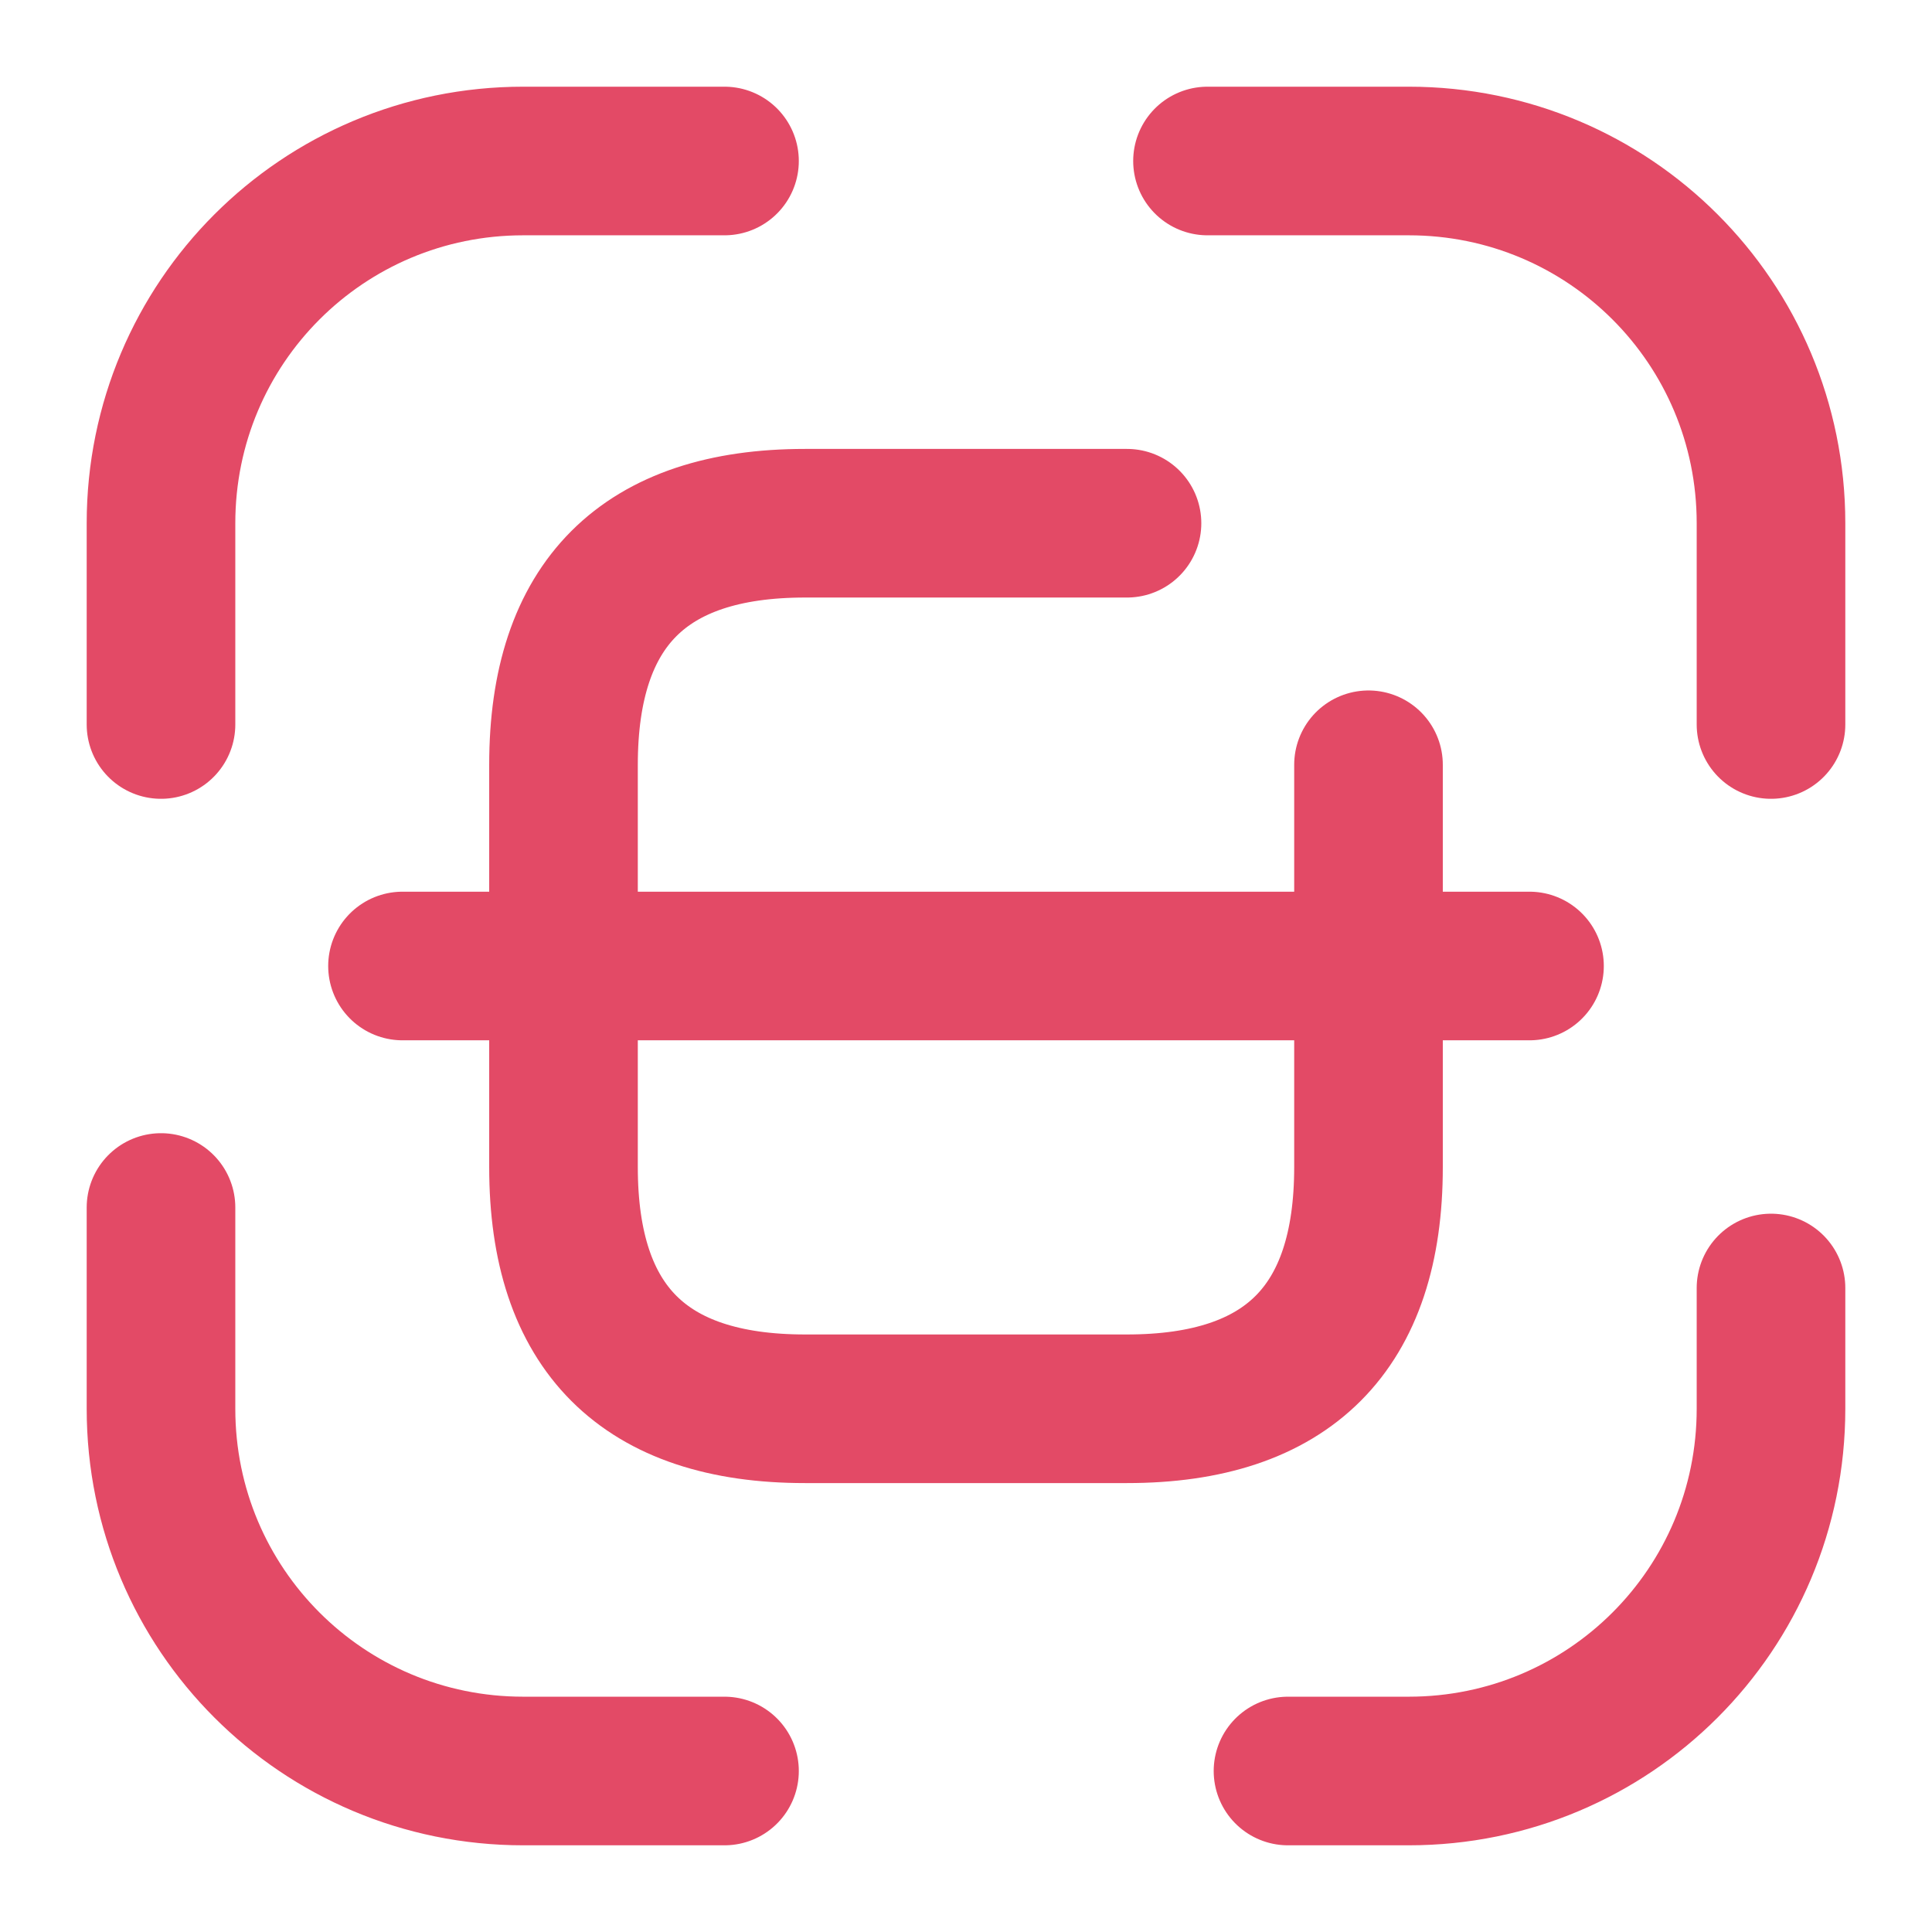 <svg width="39" height="39" viewBox="0 0 39 39" fill="none" xmlns="http://www.w3.org/2000/svg">
<path d="M3.25 14.625V10.562C3.25 6.516 6.516 3.25 10.562 3.25H14.625" stroke="#E34A66" stroke-width="3" stroke-linecap="round" stroke-linejoin="round"/>
<path d="M24.375 3.25H28.438C32.484 3.25 35.75 6.516 35.75 10.562V14.625" stroke="#E34A66" stroke-width="3" stroke-linecap="round" stroke-linejoin="round"/>
<path d="M35.75 26V28.438C35.75 32.484 32.484 35.75 28.438 35.75H26" stroke="#E34A66" stroke-width="3" stroke-linecap="round" stroke-linejoin="round"/>
<path d="M14.625 35.75H10.562C6.516 35.75 3.25 32.484 3.25 28.438V24.375" stroke="#E34A66" stroke-width="3" stroke-linecap="round" stroke-linejoin="round"/>
<path d="M27.625 15.438V23.562C27.625 26.812 26 28.438 22.75 28.438H16.25C13 28.438 11.375 26.812 11.375 23.562V15.438C11.375 12.188 13 10.562 16.25 10.562H22.75" stroke="#E34A66" stroke-width="3" stroke-linecap="round" stroke-linejoin="round"/>
<path d="M30.875 19.5H8.125" stroke="#E34A66" stroke-width="3" stroke-linecap="round" stroke-linejoin="round"/>
</svg>
